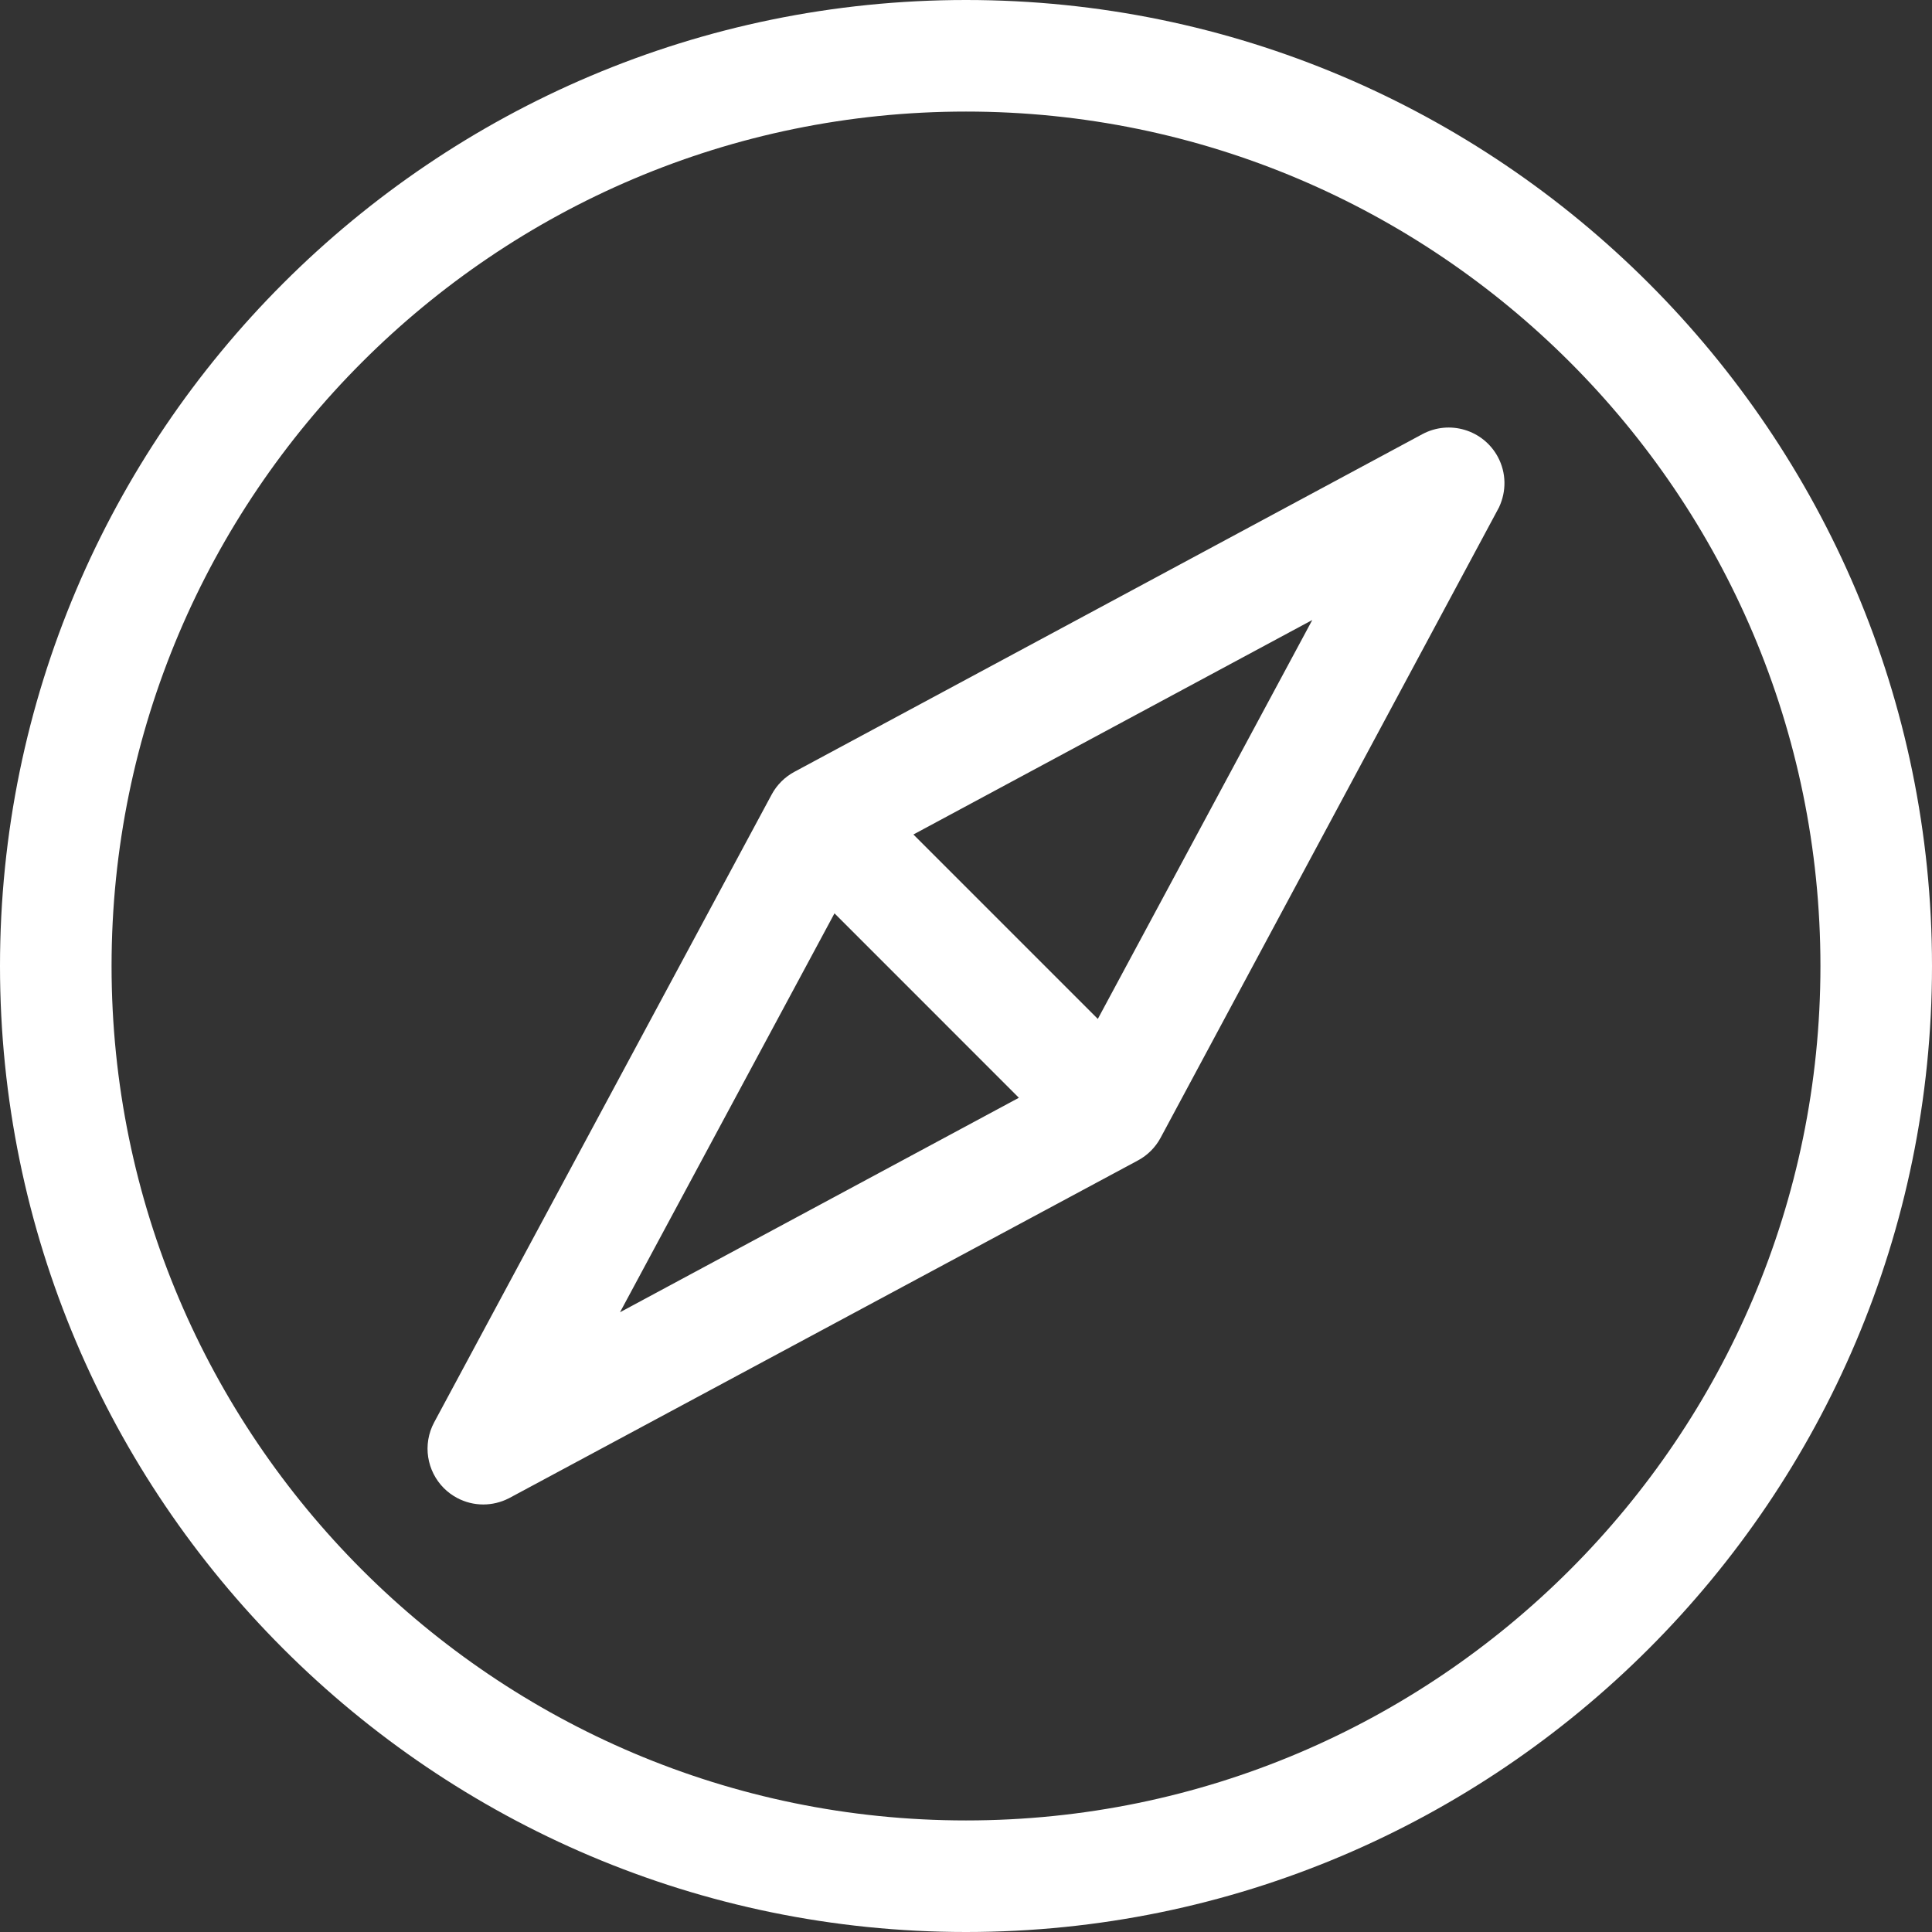<svg xmlns="http://www.w3.org/2000/svg" viewBox="0 0 612 612" width="612" height="612">
	<rect x="0" y="0" width="612" height="612" fill="#333333" stroke="none"/>
	<style>
		tspan { white-space:pre }
		.shp0 { fill: #ffffff } 
	</style>
	<g id="Layer">
		<g id="Layer">
			<path id="Layer" fill-rule="evenodd" class="shp0" d="M612 306C612 474.73 474.73 612 306 612C137.27 612 0 474.73 0 306C0 137.27 137.27 0 306 0C474.73 0 612 137.27 612 306ZM576.66 306C576.66 156.76 455.24 35.34 306 35.34C156.76 35.34 35.34 156.76 35.34 306C35.34 455.24 156.76 576.66 306 576.66C455.24 576.66 576.66 455.24 576.66 306Z" />
			<path id="Layer" fill-rule="evenodd" class="shp0" d="M474.91 160.55L474.93 160.55L474.78 160.82C474.58 161.24 474.36 161.64 474.13 162.04L367.65 360.4C366.01 363.46 363.51 365.96 360.45 367.6L161.46 474.47C161.39 474.51 161.32 474.55 161.24 474.59L161.17 474.63L161.17 474.62C156.17 477.18 150.05 477.32 144.74 474.47C143.18 473.63 141.79 472.59 140.6 471.4C135.23 466.02 133.76 457.57 137.54 450.54L244.44 251.68C246.08 248.63 248.59 246.13 251.64 244.49L450.54 137.54C459.13 132.92 469.85 136.14 474.47 144.73C477.21 149.83 477.17 155.67 474.91 160.55ZM322.75 347.74L264.34 289.32L196.4 415.68L322.75 347.74ZM415.69 196.4L289.34 264.34L347.76 322.76" />
		</g>
	</g>
	<g id="Layer">
	</g>
	<g id="Layer">
	</g>
	<g id="Layer">
	</g>
	<g id="Layer">
	</g>
	<g id="Layer">
	</g>
	<g id="Layer">
	</g>
	<g id="Layer">
	</g>
	<g id="Layer">
	</g>
	<g id="Layer">
	</g>
	<g id="Layer">
	</g>
	<g id="Layer">
	</g>
	<g id="Layer">
	</g>
	<g id="Layer">
	</g>
	<g id="Layer">
	</g>
	<g id="Layer">
	</g>
</svg>